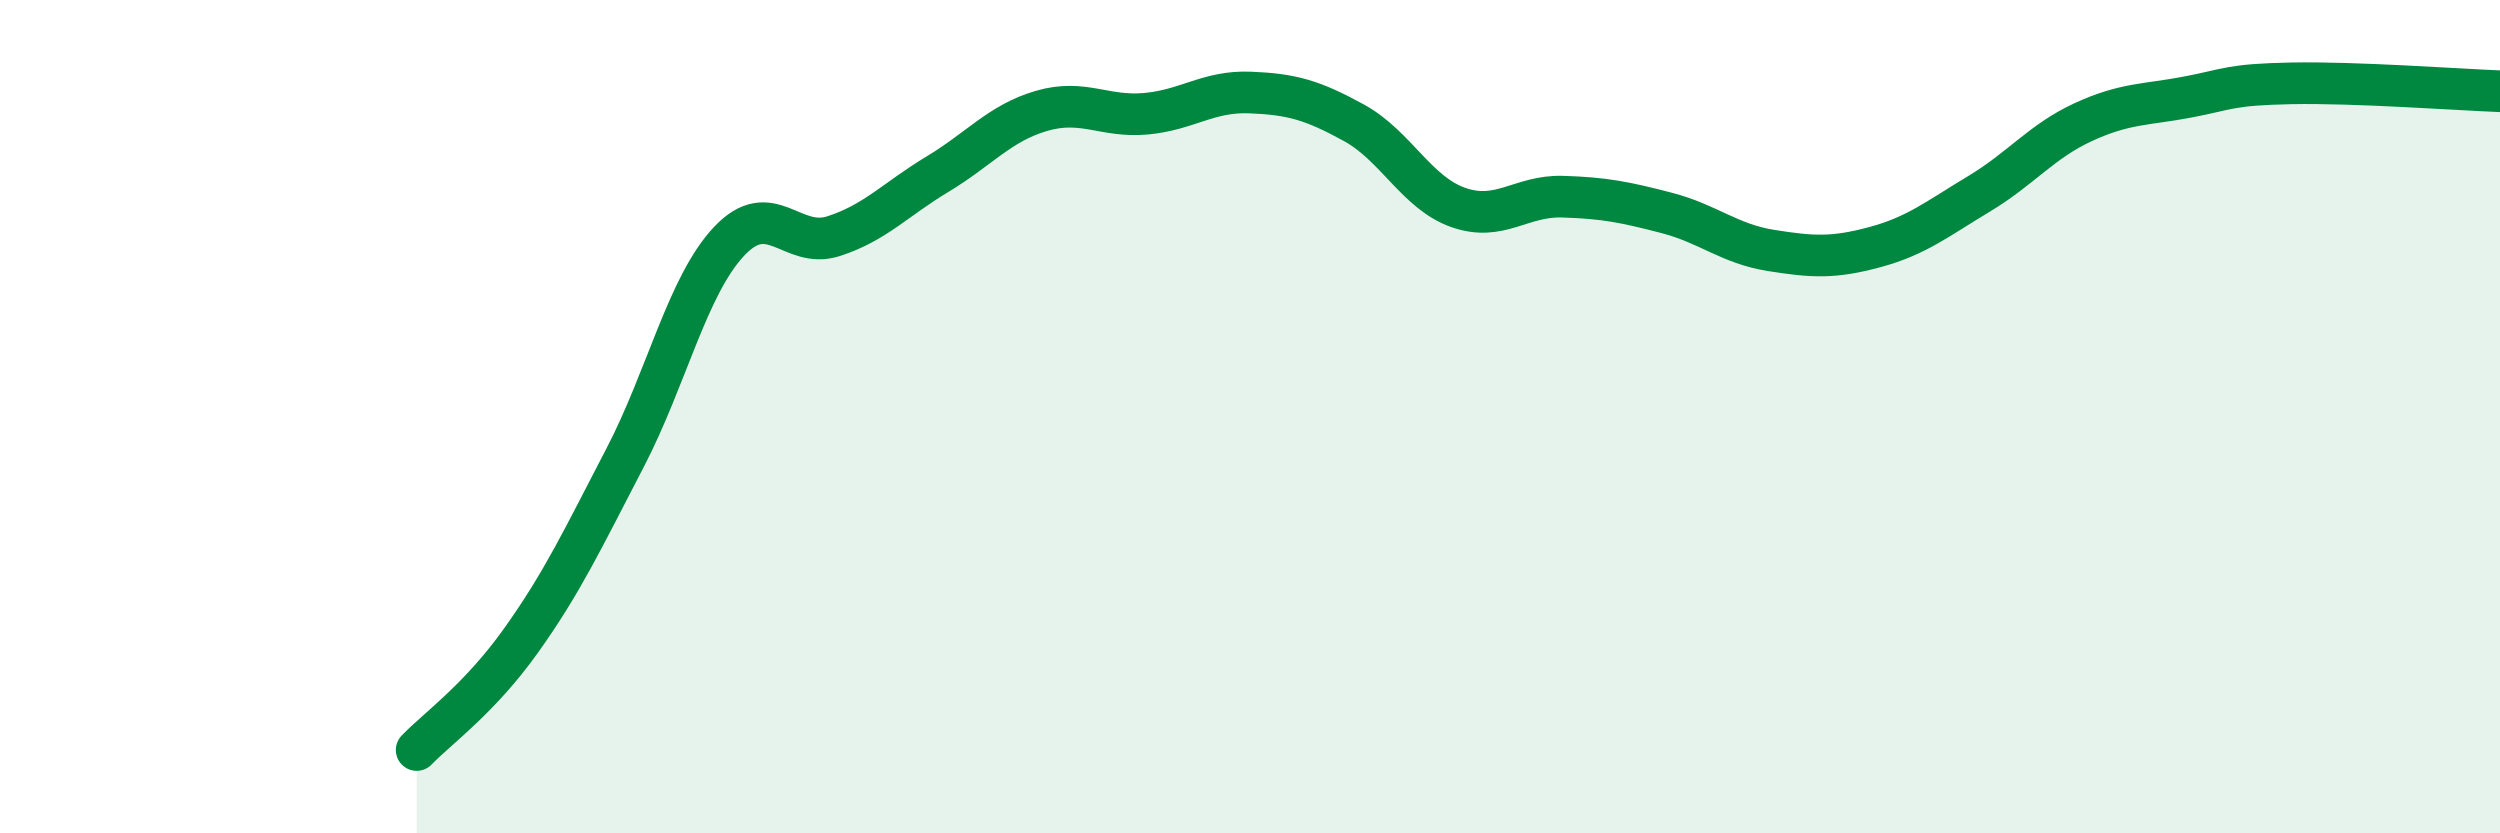 
    <svg width="60" height="20" viewBox="0 0 60 20" xmlns="http://www.w3.org/2000/svg">
      <path
        d="M 10,18 C 10.5,17.48 11.5,16.78 12.5,15.38 C 13.5,13.98 14,12.91 15,10.99 C 16,9.07 16.5,6.85 17.5,5.79 C 18.5,4.73 19,5.99 20,5.67 C 21,5.35 21.5,4.78 22.5,4.18 C 23.5,3.58 24,2.95 25,2.66 C 26,2.37 26.5,2.82 27.5,2.73 C 28.5,2.64 29,2.18 30,2.22 C 31,2.26 31.5,2.4 32.5,2.95 C 33.5,3.5 34,4.63 35,4.98 C 36,5.33 36.5,4.69 37.5,4.72 C 38.5,4.75 39,4.85 40,5.11 C 41,5.37 41.5,5.85 42.5,6.01 C 43.5,6.17 44,6.2 45,5.93 C 46,5.66 46.5,5.25 47.5,4.65 C 48.5,4.05 49,3.39 50,2.93 C 51,2.47 51.5,2.52 52.5,2.33 C 53.5,2.14 53.5,2.03 55,2 C 56.5,1.97 59,2.15 60,2.19L60 20L10 20Z"
        fill="#008740"
        opacity="0.1"
        stroke-linecap="round"
        stroke-linejoin="round"
      />
      <path
        d="M 10,18 C 10.5,17.48 11.5,16.78 12.5,15.38 C 13.5,13.98 14,12.91 15,10.99 C 16,9.07 16.5,6.85 17.5,5.79 C 18.5,4.73 19,5.99 20,5.67 C 21,5.35 21.5,4.78 22.5,4.18 C 23.5,3.58 24,2.95 25,2.66 C 26,2.37 26.5,2.82 27.5,2.73 C 28.5,2.64 29,2.18 30,2.22 C 31,2.26 31.5,2.4 32.5,2.95 C 33.5,3.5 34,4.63 35,4.98 C 36,5.33 36.5,4.69 37.5,4.72 C 38.5,4.75 39,4.85 40,5.11 C 41,5.37 41.5,5.85 42.5,6.01 C 43.5,6.17 44,6.2 45,5.93 C 46,5.66 46.5,5.25 47.5,4.65 C 48.5,4.05 49,3.39 50,2.93 C 51,2.47 51.5,2.52 52.5,2.33 C 53.5,2.14 53.5,2.03 55,2 C 56.5,1.97 59,2.15 60,2.19"
        stroke="#008740"
        stroke-width="1"
        fill="none"
        stroke-linecap="round"
        stroke-linejoin="round"
      />
    </svg>
  